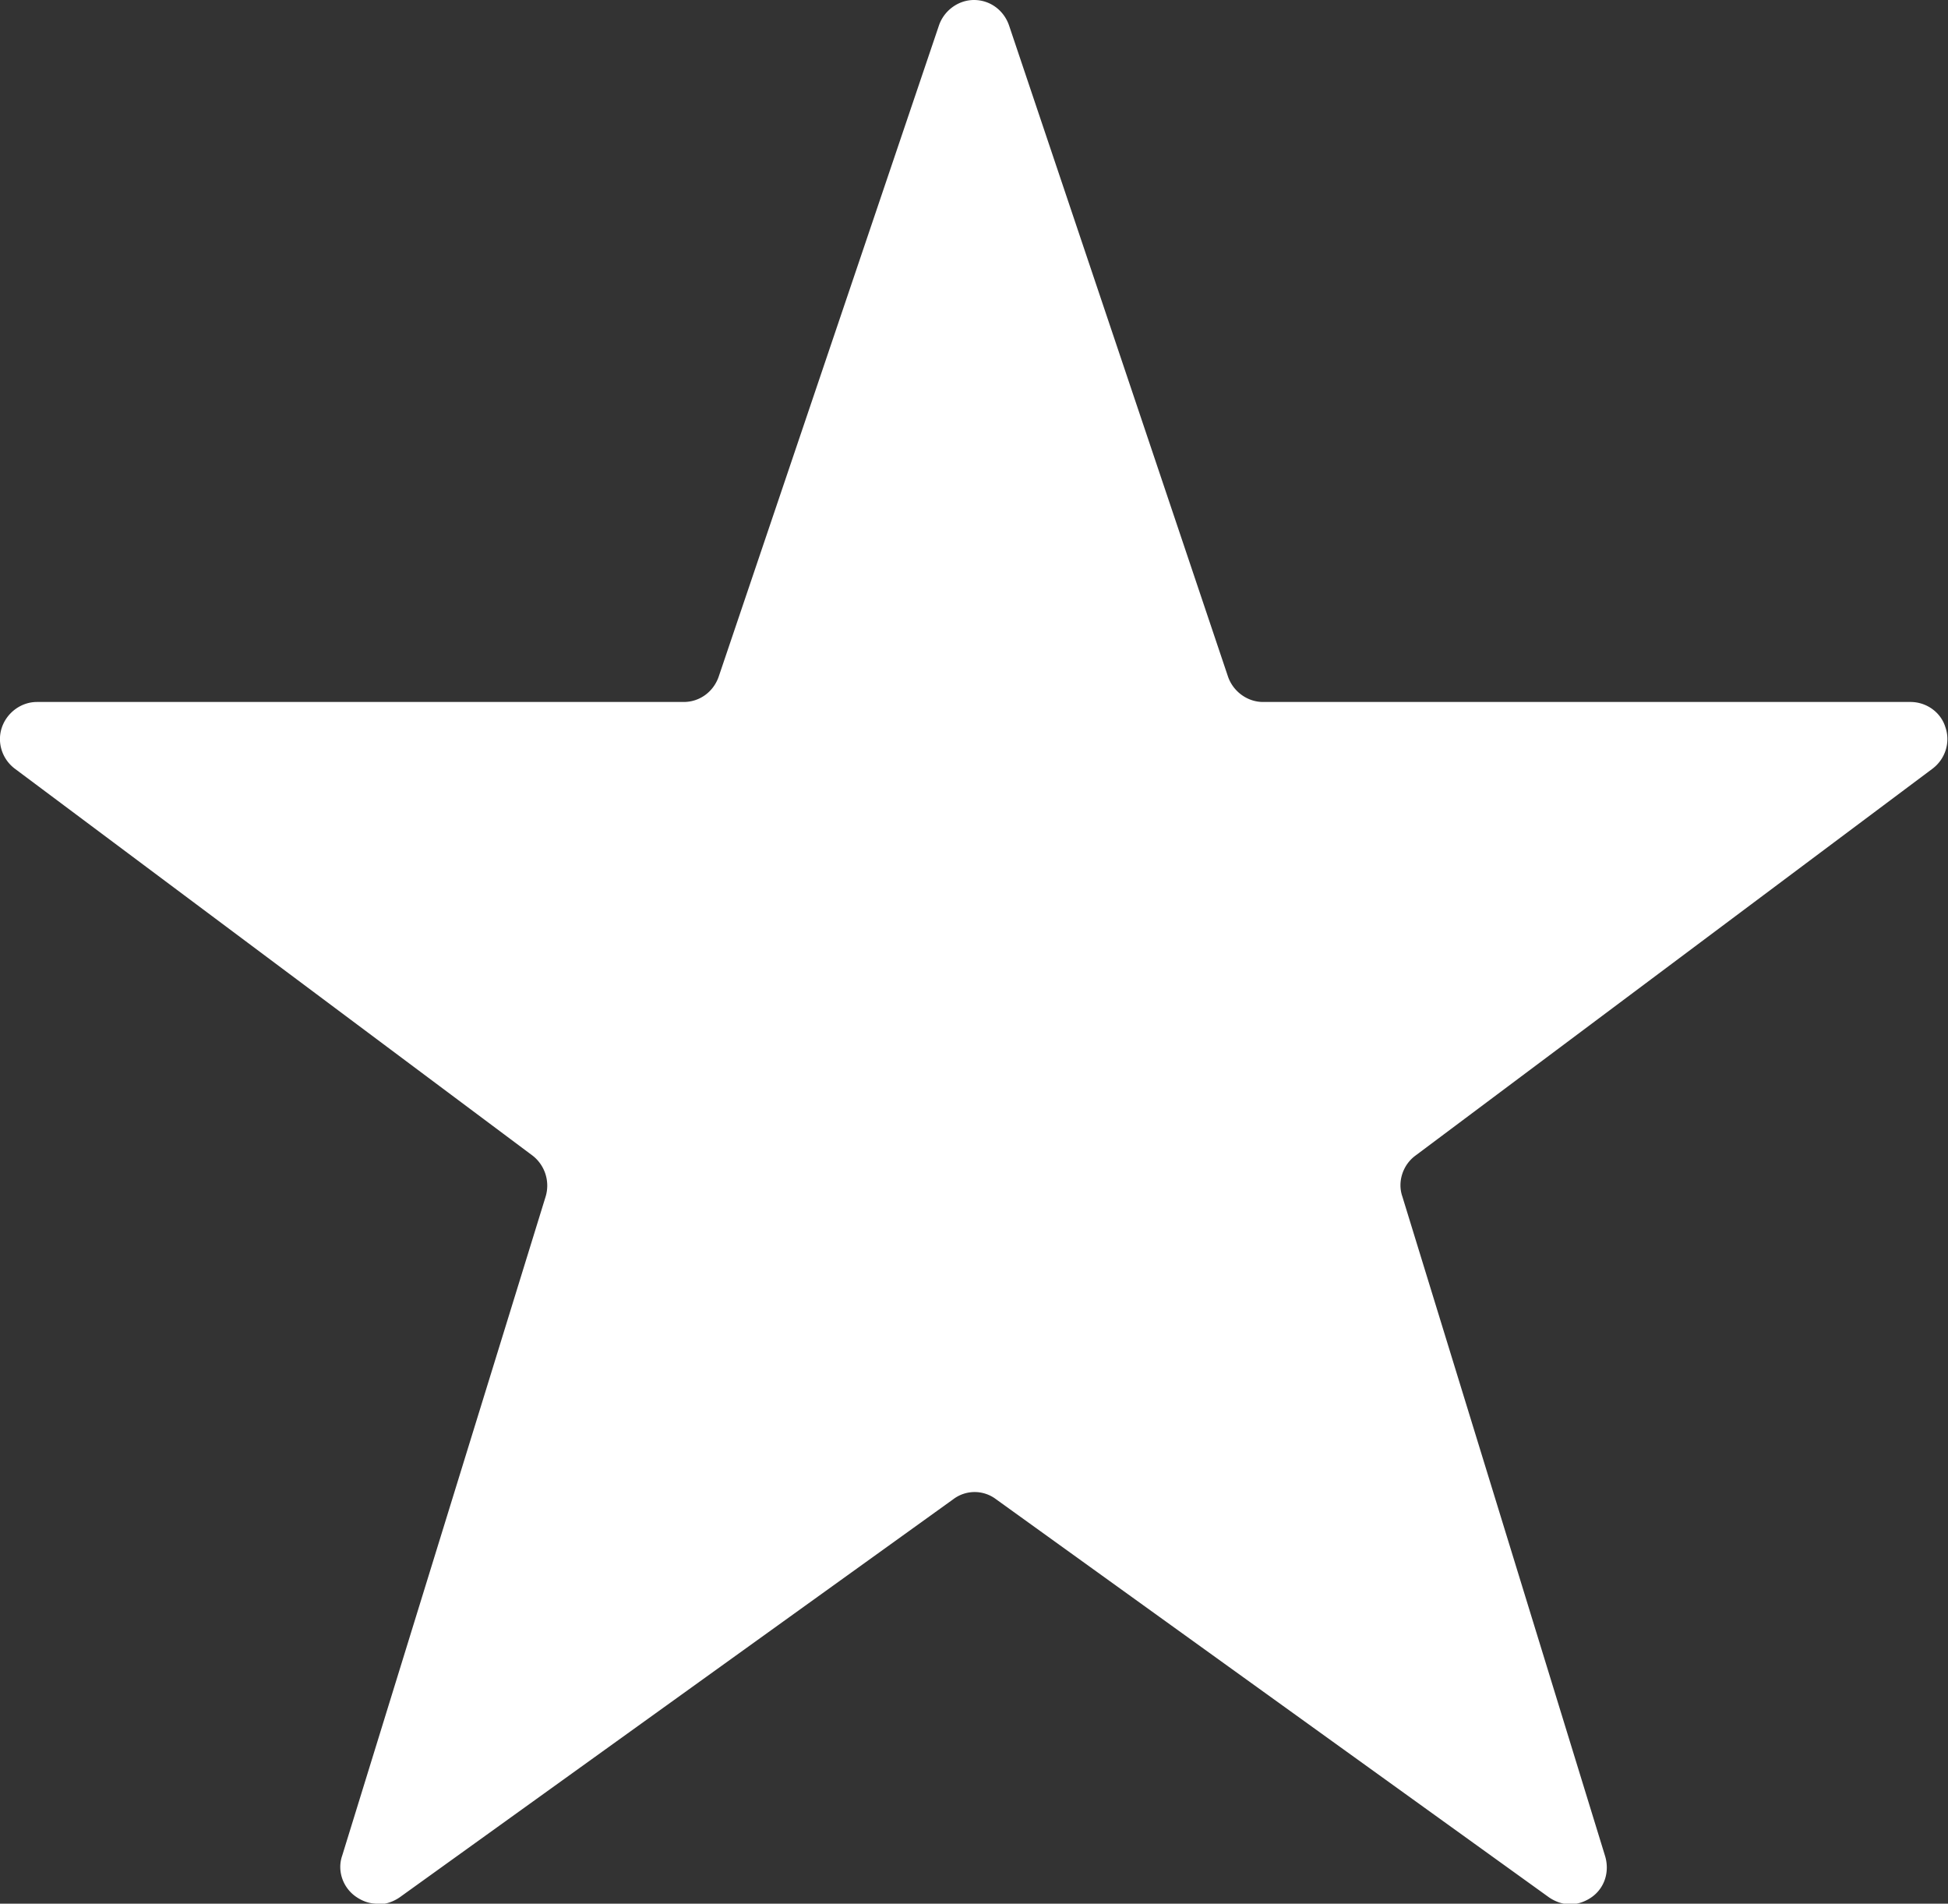 <svg xmlns="http://www.w3.org/2000/svg" data-name="レイヤー 2" viewBox="0 0 30.06 29.37"><rect x="0" y="0" width="30.06" height="29.37" fill="#333333" stroke="none"/><path d="M5.82 29.37c-.12 0-.23-.04-.33-.11-.2-.14-.29-.4-.21-.63l3.14-10.17a.586.586 0 0 0-.2-.63L.23 11.86c-.2-.15-.28-.41-.2-.64.08-.23.3-.39.54-.39h9.98c.25 0 .46-.16.54-.39L14.49.39c.08-.23.3-.39.54-.39.25 0 .46.16.54.39l3.38 10.05c.08.23.3.39.54.39h9.99c.25 0 .47.16.54.39.08.23 0 .49-.2.64l-7.98 5.97c-.19.14-.28.4-.2.63l3.13 10.18c.07.24-.01.49-.21.63-.1.07-.22.11-.33.11s-.23-.04-.33-.11l-8.53-6.14a.546.546 0 0 0-.66 0l-8.54 6.14c-.1.07-.22.11-.33.11Z" data-name="デザイン" style="fill:#fff;fill-rule:evenodd"/></svg>